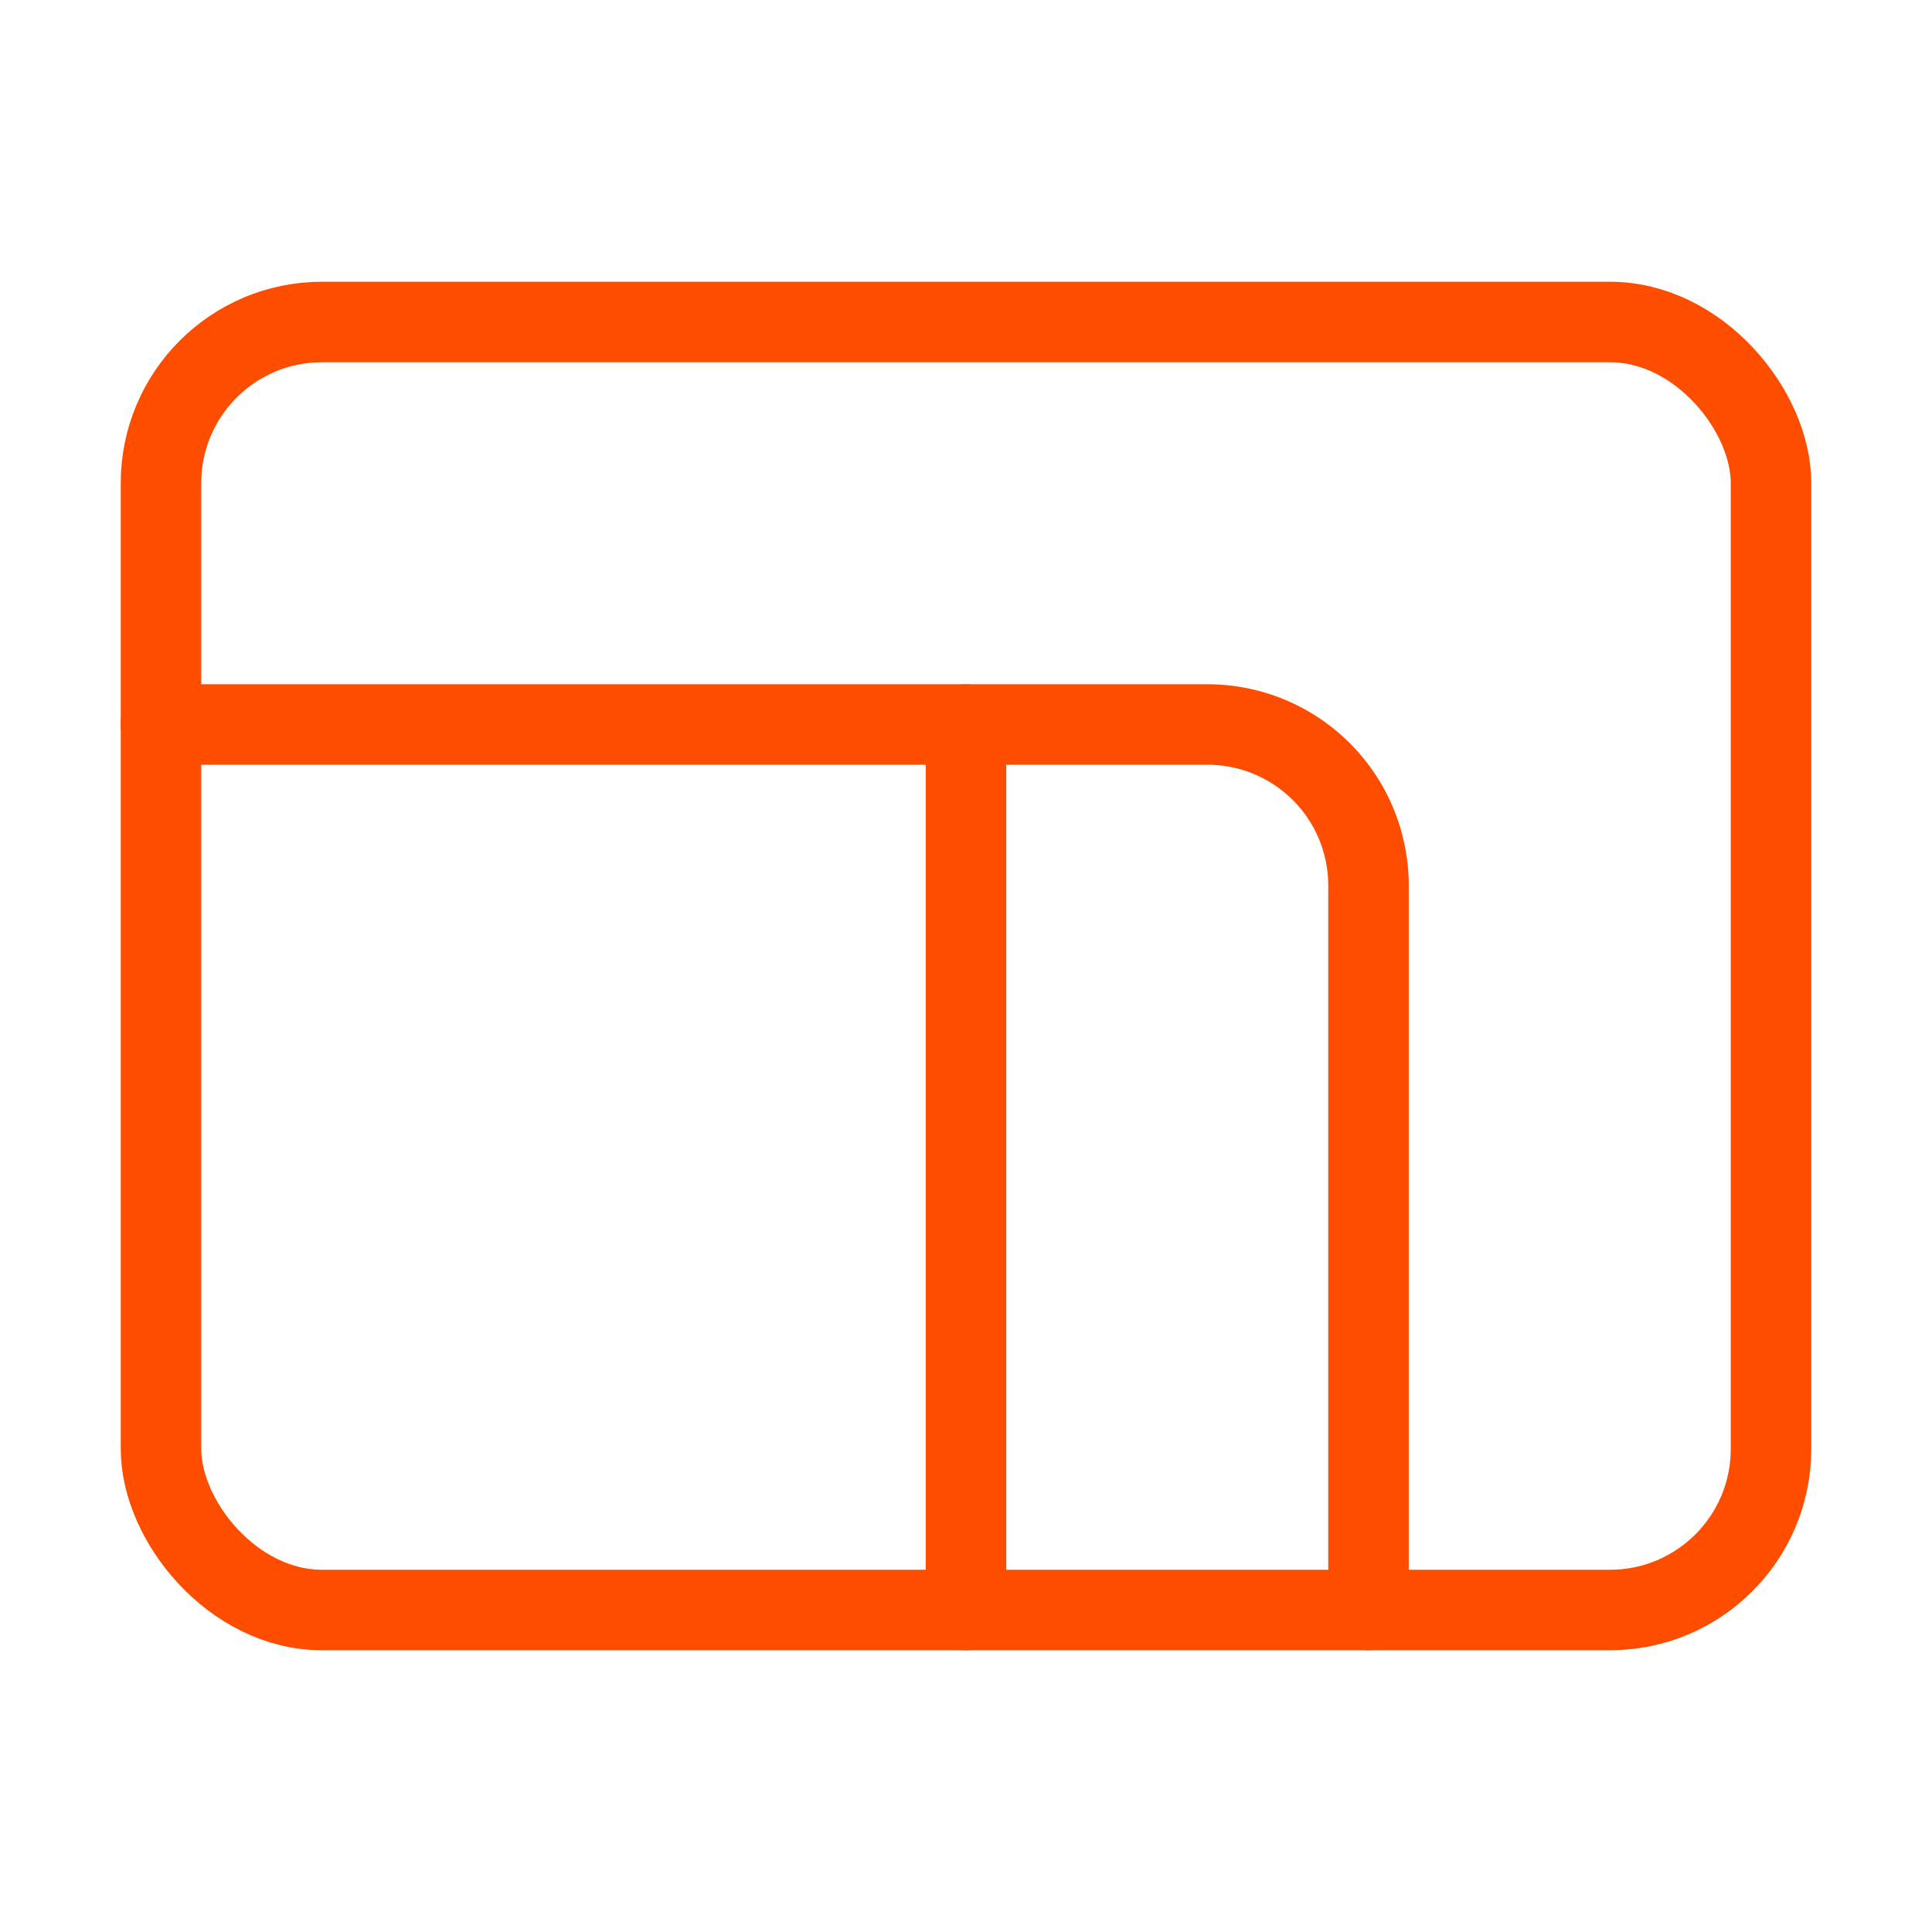 <svg xmlns="http://www.w3.org/2000/svg" width="24" height="24" viewBox="0 0 24 24" fill="none" stroke="#ff4d00" stroke-width="1" stroke-linecap="round" stroke-linejoin="round" class="lucide lucide-proportions-icon lucide-proportions"><rect width="20" height="16" x="2" y="4" rx="2"/><path d="M12 9v11"/><path d="M2 9h13a2 2 0 0 1 2 2v9"/></svg>